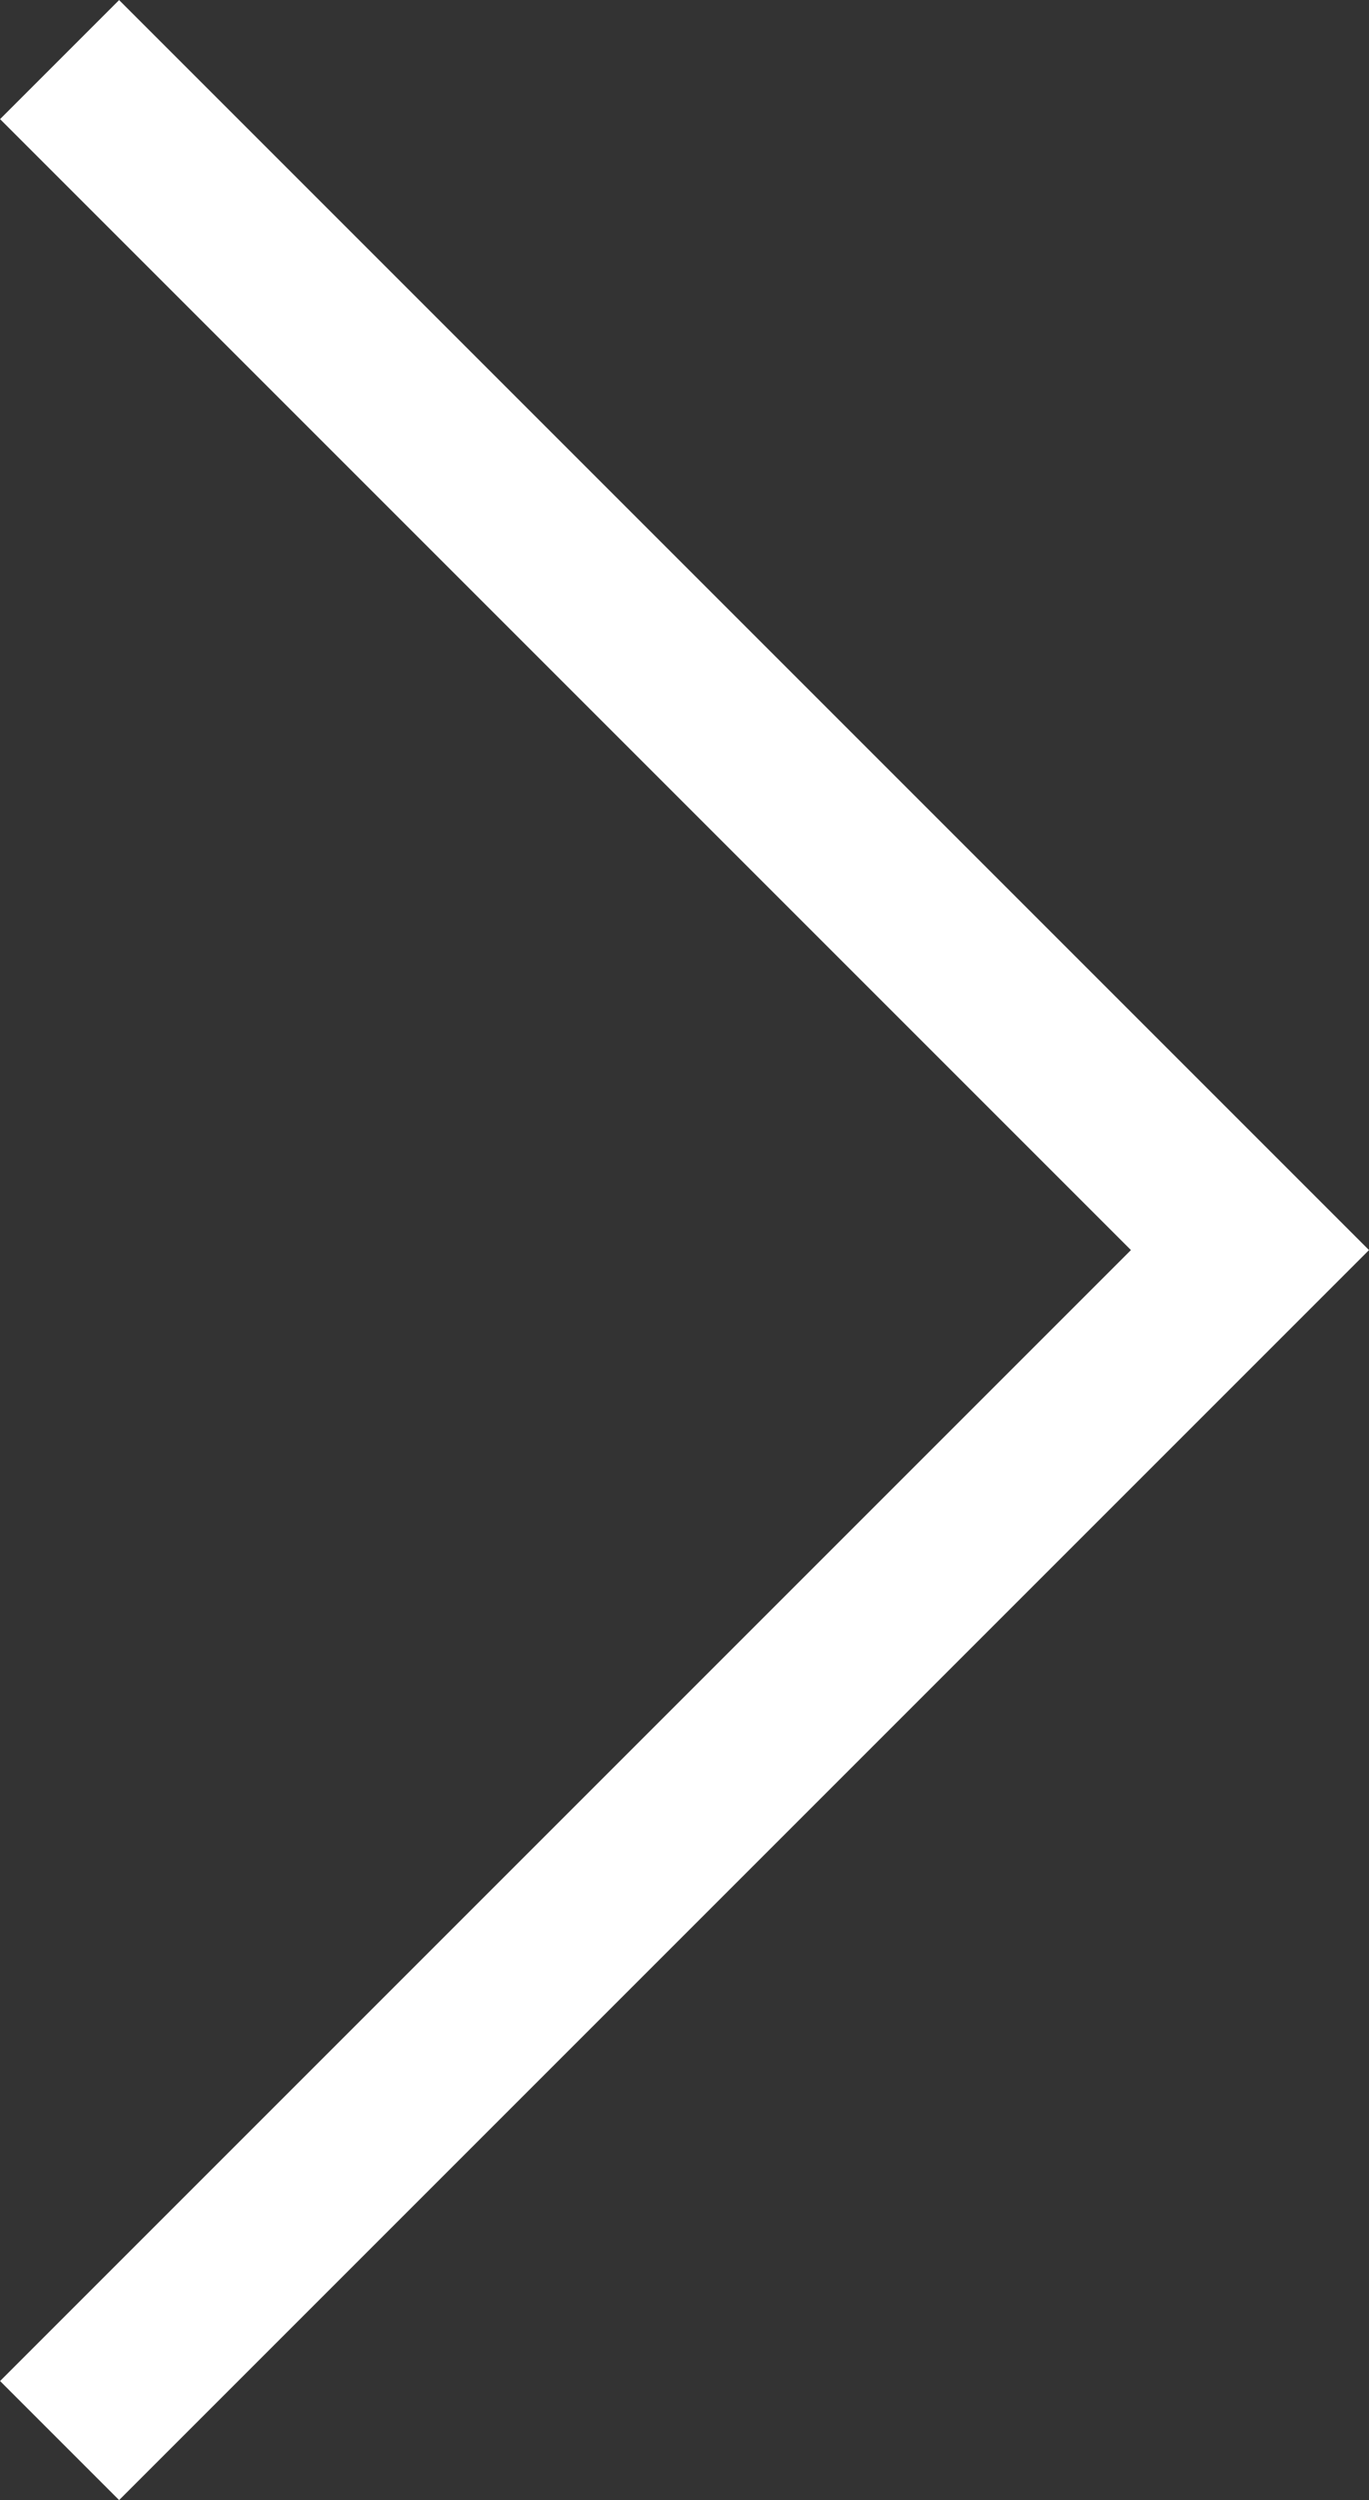 <svg xmlns="http://www.w3.org/2000/svg" width="8.132" height="14.849" viewBox="0 0 8.132 14.849"><rect x="0" y="0" width="8.132" height="14.849" fill="#333333" stroke="none"/><path d="M2616.542,3031.421l7.071,7.071-7.071,7.071" transform="translate(-2616.188 -3031.067)" fill="none" stroke="#fff" stroke-miterlimit="10" stroke-width="1"/></svg>
